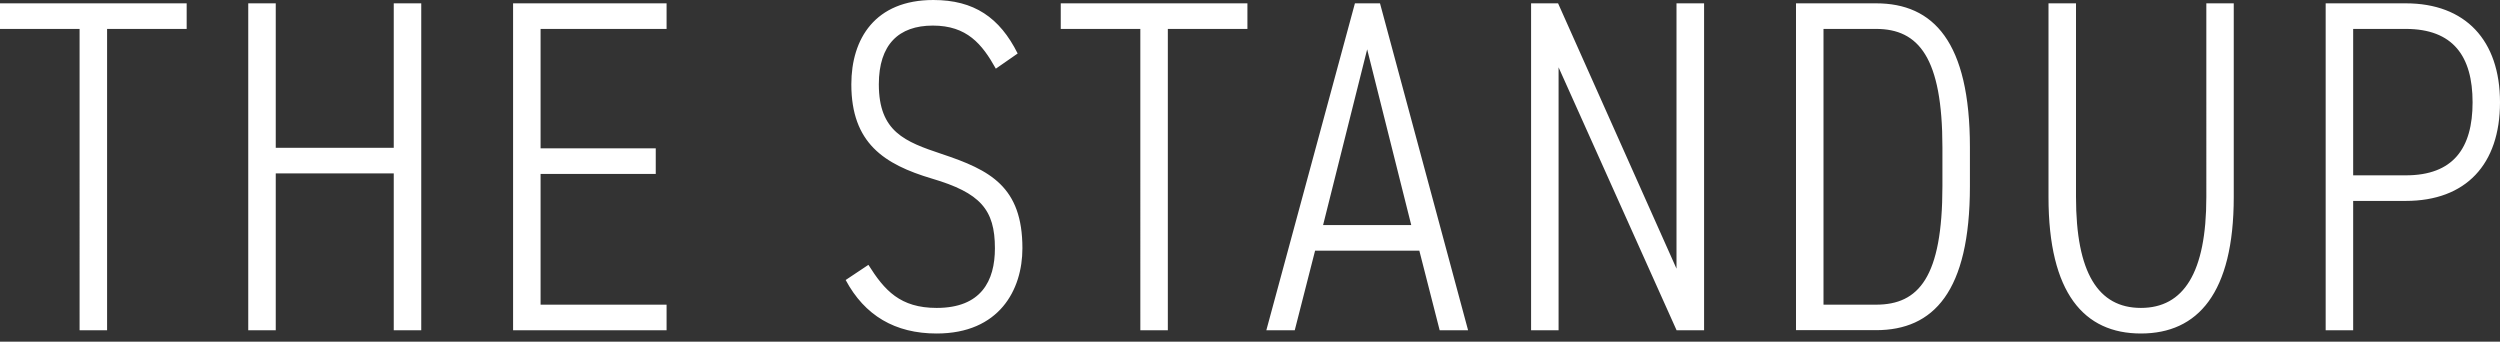 <svg xmlns="http://www.w3.org/2000/svg" viewBox="0 0 300 41"><rect x="0" y="0" width="300" height="41" fill="#333333" stroke="none"/><path d="M22.4.4v3.07h-9.55v36.16h-3.3V3.47H0V.4h22.4zM33.09 17.74h14.16V.4h3.3v39.23h-3.3V20.81H33.09v18.82h-3.3V.4h3.3v17.34zM79.99.4v3.07H64.87V17.8h13.82v3.07H64.87v15.69h15.12v3.07H61.57V.4h18.42zM119.5 8.24c-1.65-2.96-3.47-5.17-7.56-5.17s-6.48 2.27-6.48 7.05c0 5.69 3.13 6.88 7.56 8.36 5.8 1.93 9.67 3.92 9.67 11.31 0 5-2.79 10.23-10.29 10.23-5 0-8.64-2.16-10.92-6.42l2.73-1.82c1.93 3.07 3.81 5.17 8.19 5.17 5.34 0 6.99-3.24 6.99-7.16 0-4.66-1.76-6.65-7.56-8.36-5.74-1.71-9.67-4.26-9.67-11.31C102.16 4.66 105 0 112 0c4.89 0 7.96 2.1 10.12 6.42l-2.62 1.82zM149.69.4v3.07h-9.55v36.16h-3.3V3.47h-9.55V.4h22.4zM151.96 39.63L162.59.4h3.01l10.57 39.23h-3.41l-2.44-9.55h-12.51l-2.44 9.55h-3.41zm6.82-12.62h10.57l-5.29-21.09-5.29 21.09zM204.49.4v39.23h-3.3L187.03 8.08v31.55h-3.3V.4h3.24l14.21 31.84V.4h3.3zM215.52 39.63V.4h9.61c6.88 0 11.26 4.61 11.26 17.28v4.66c0 12.68-4.38 17.28-11.26 17.28h-9.61zm17.57-17.29v-4.66c0-10.75-2.84-14.21-7.96-14.21h-6.31v33.09h6.31c5.12 0 7.96-3.3 7.96-14.21zM268.05.4v23.25c0 11.54-4.32 16.37-11.14 16.37s-11.09-4.83-11.09-16.37V.4h3.3v23.25c0 9.1 2.67 13.3 7.79 13.3s7.85-4.21 7.85-13.3V.4h3.3zM282.38 24.11v15.52h-3.3V.4h9.61C295.85.4 300 4.83 300 12.28s-4.09 11.83-11.31 11.83h-6.31zm6.31-3.07c5.69 0 8.02-3.24 8.02-8.76s-2.33-8.81-8.02-8.81h-6.31v17.57h6.31z" fill="#fff"/></svg>